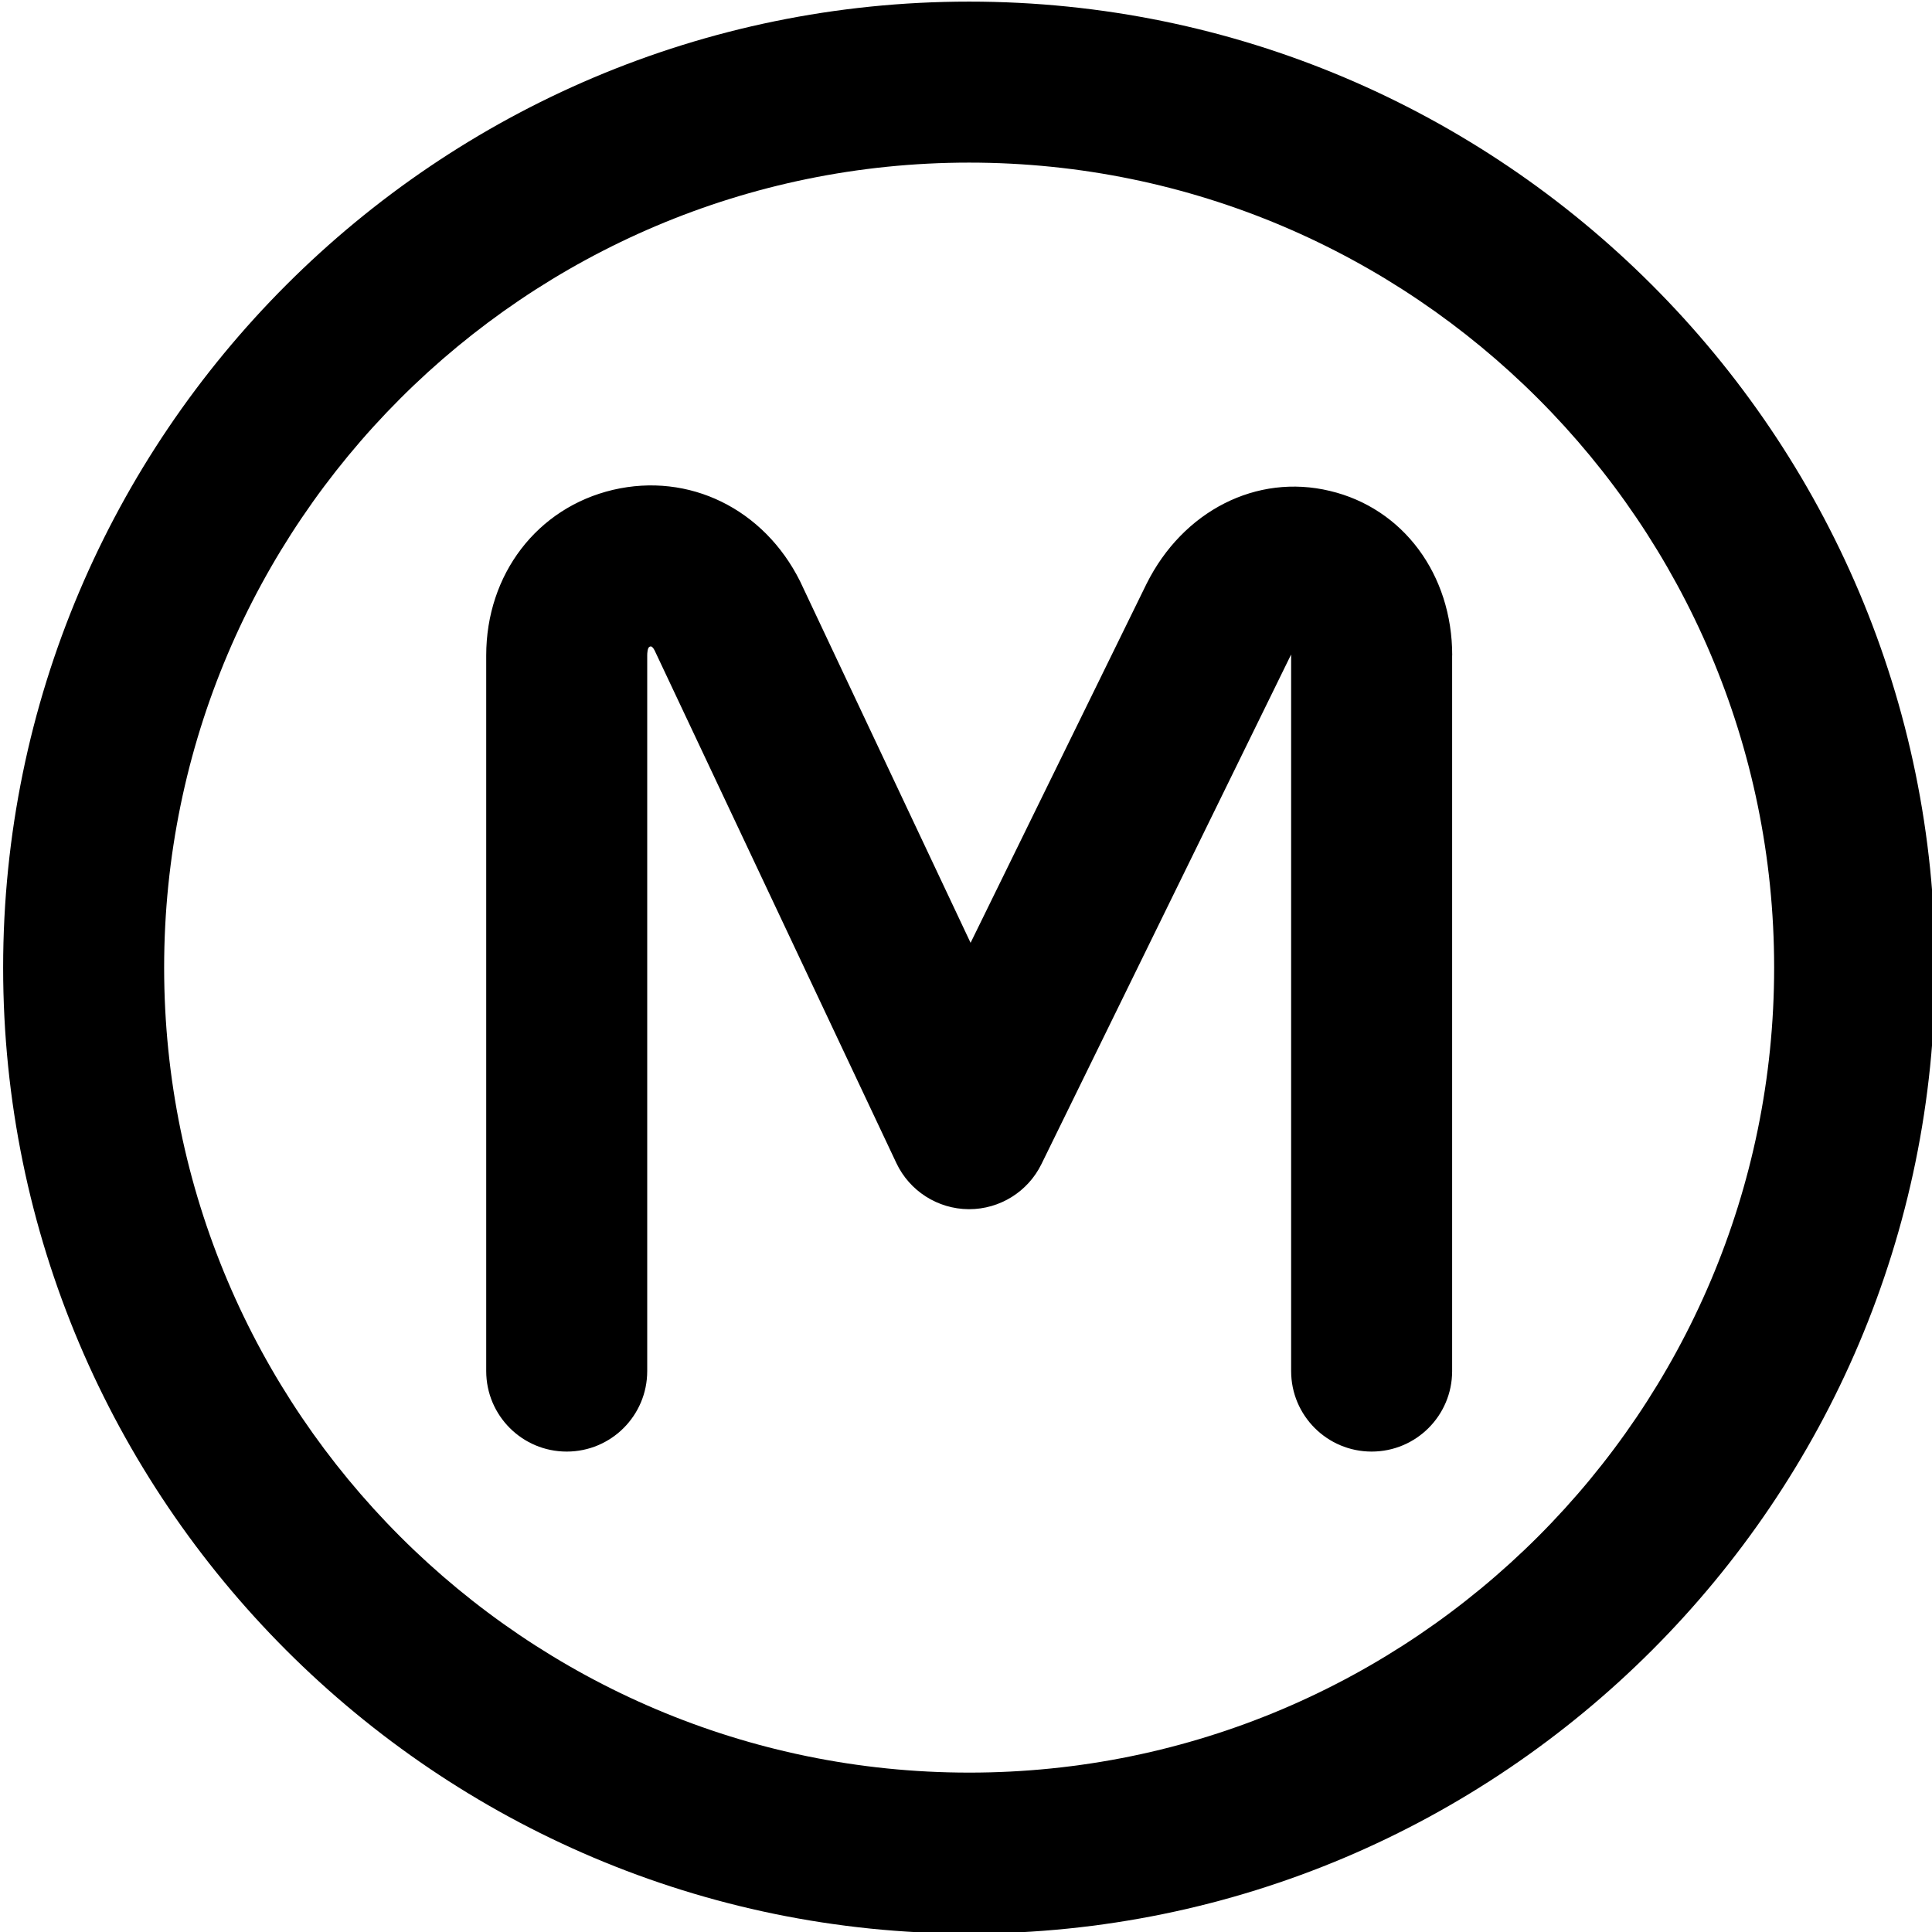 <?xml version="1.0" encoding="UTF-8"?>
<svg xmlns="http://www.w3.org/2000/svg" id="Layer_1" data-name="Layer 1" viewBox="0 0 24 24" width="512" height="512"><path d="m12.039.02C5.422.02.039,5.402.039,12.02s5.383,12,12,12,12-5.383,12-12S18.655.02,12.039.02Zm0,22c-5.514,0-10-4.486-10-10S6.524,2.02,12.039,2.02s10,4.486,10,10-4.486,10-10,10Zm6-13.878v8.89c0,.553-.448,1-1,1s-1-.447-1-1v-8.901s-.003.006-.005.009l-3.097,6.321c-.168.343-.517.56-.898.56h-.007c-.384-.003-.733-.226-.897-.573l-2.996-6.353s-.033-.081-.066-.062c-.031.007-.033.086-.033.109v8.89c0,.553-.448,1-1,1s-1-.447-1-1v-8.89c0-1.008.633-1.835,1.575-2.057.945-.221,1.875.236,2.324,1.136l2.118,4.491,2.186-4.46c.453-.907,1.368-1.372,2.276-1.154.91.215,1.521,1.036,1.521,2.044Z"/></svg>
